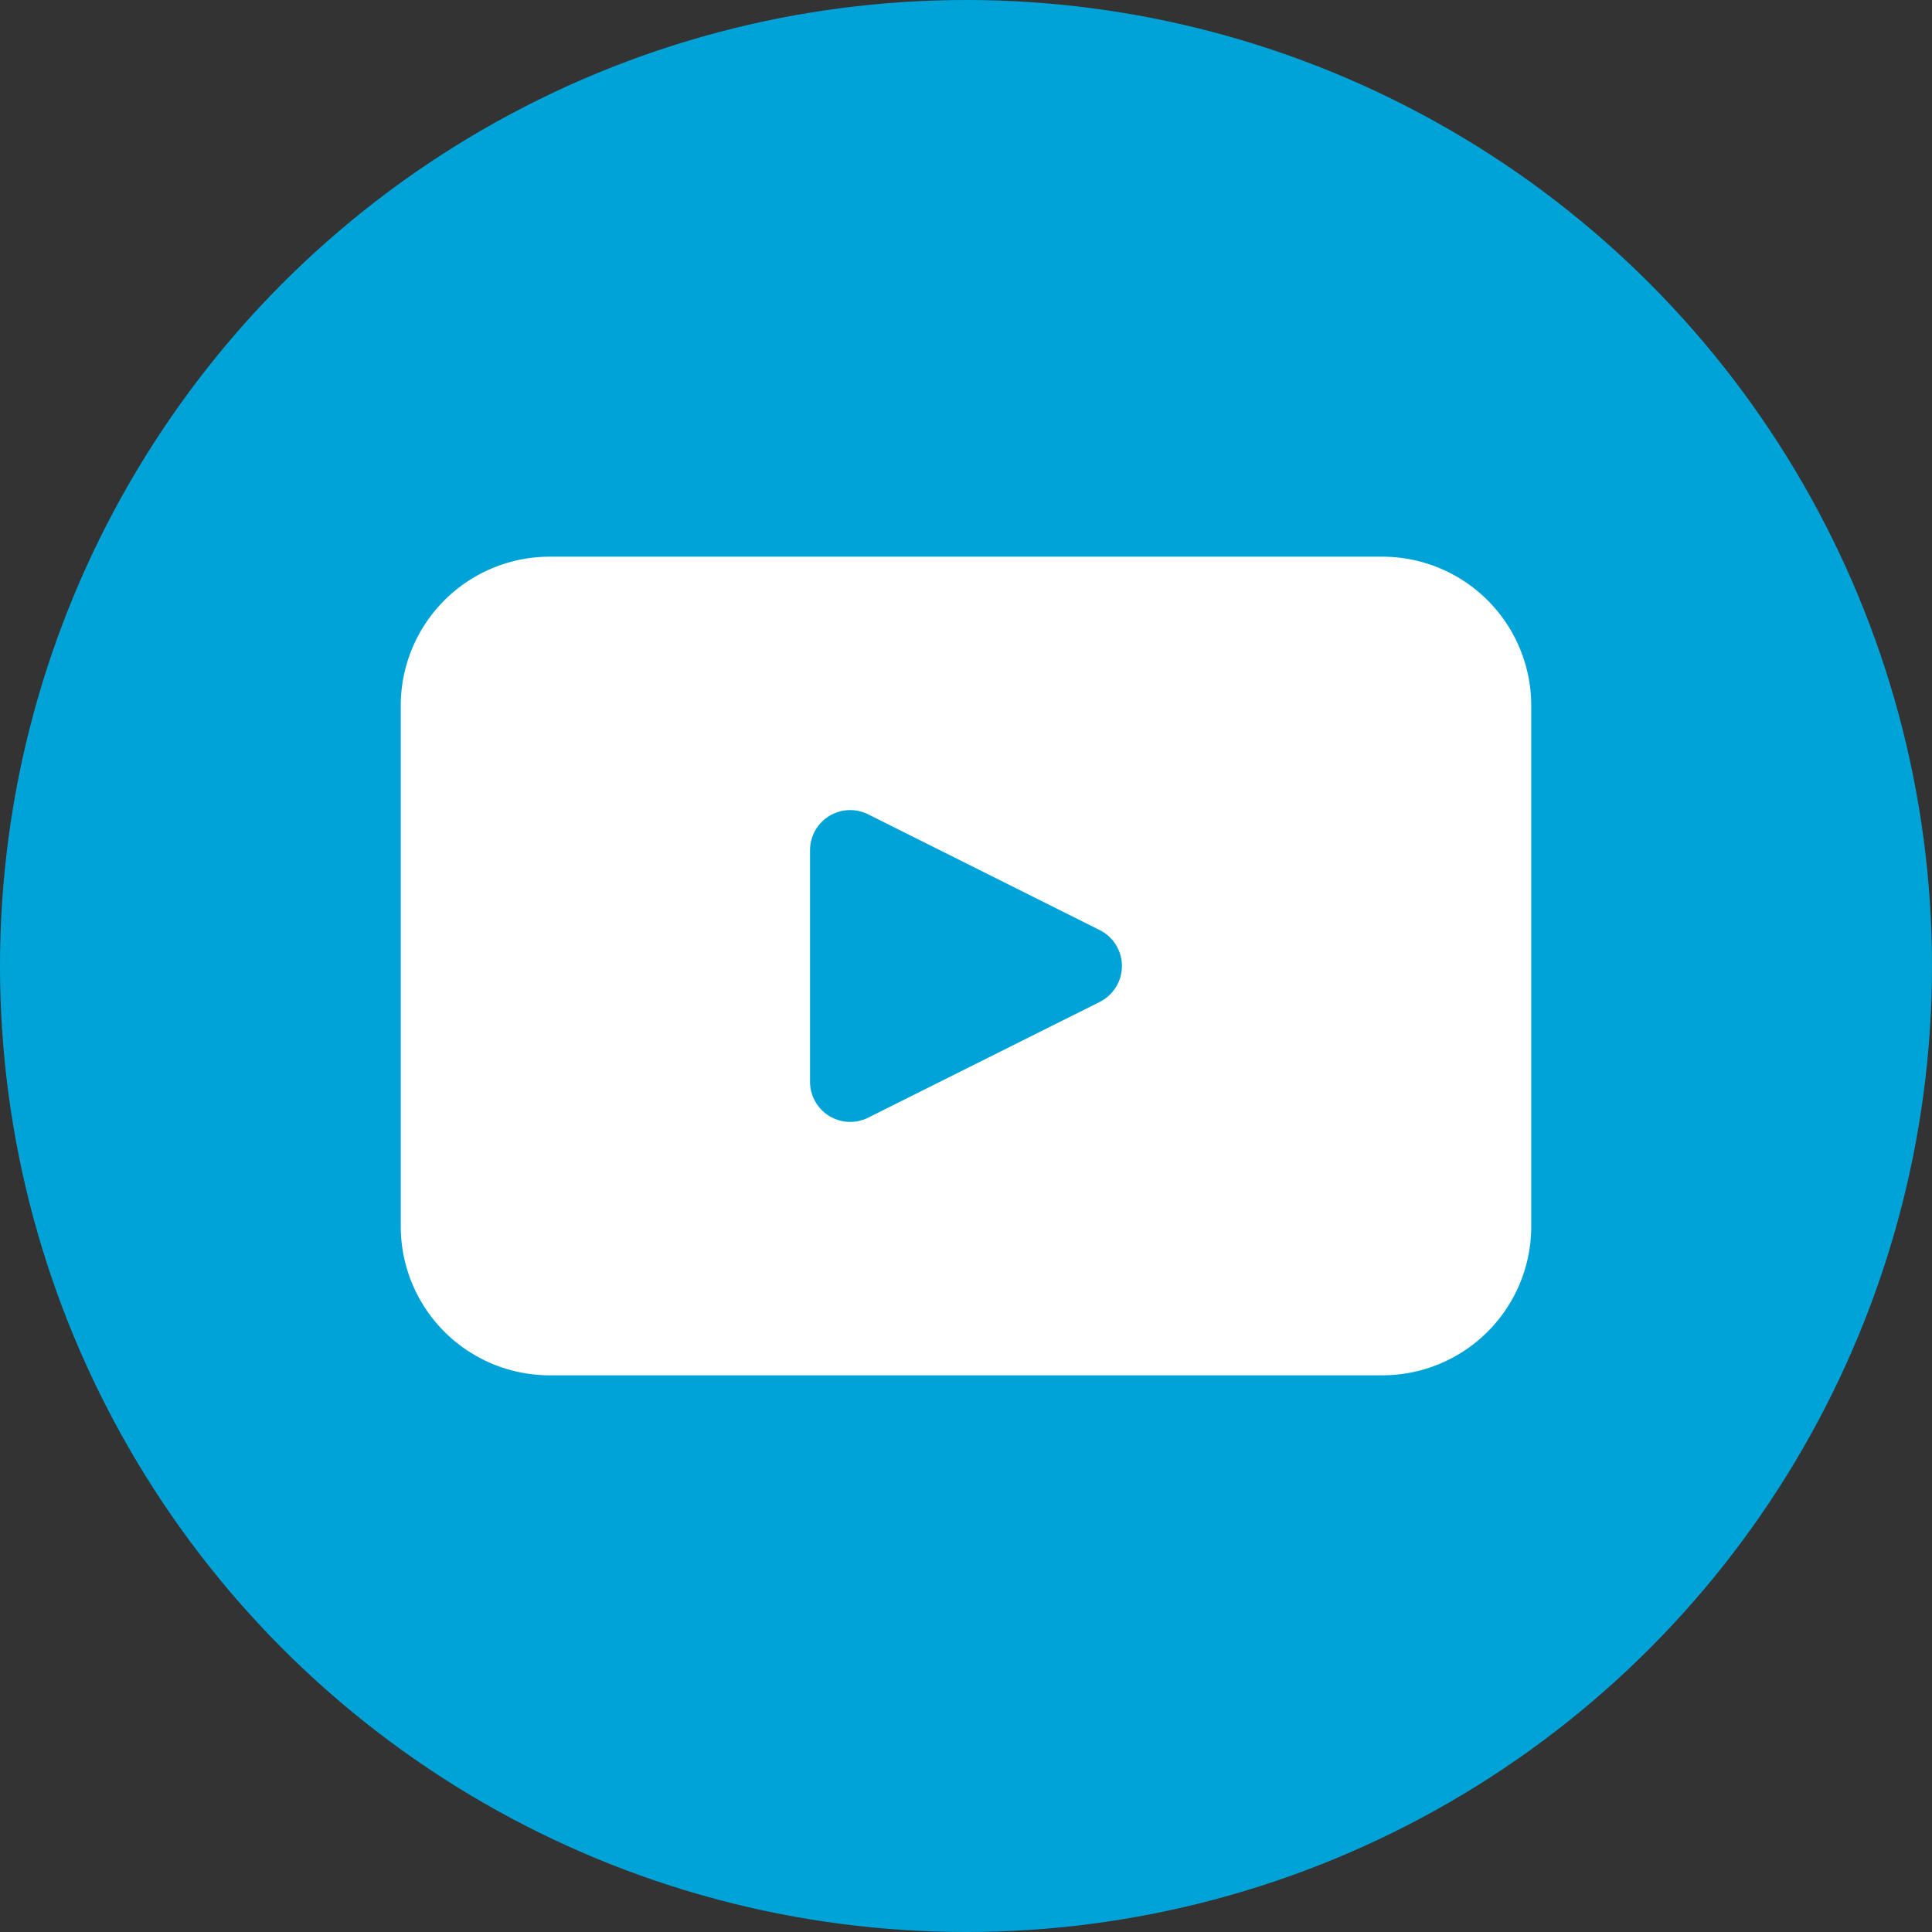 <svg xmlns="http://www.w3.org/2000/svg" width="47.456" height="47.456" viewBox="0 0 47.456 47.456"><rect x="0" y="0" width="47.456" height="47.456" fill="#333333" stroke="none"/><g transform="translate(-449.978 -5044.544)"><ellipse cx="23.728" cy="23.728" rx="23.728" ry="23.728" transform="translate(449.978 5044.544)" fill="#00a3d8"/><path d="M1546.511,114.493H1526.06a3.659,3.659,0,0,0-3.659,3.658v12.792a3.658,3.658,0,0,0,3.659,3.658h20.451a3.658,3.658,0,0,0,3.658-3.658V118.151a3.659,3.659,0,0,0-3.658-3.658m-6.941,10.937-5.687,2.842a.987.987,0,0,1-1.429-.882v-5.685a.987.987,0,0,1,1.429-.883l5.687,2.843a.986.986,0,0,1,0,1.764" transform="translate(-1062.579 4943.725)" fill="#fff"/></g></svg>
